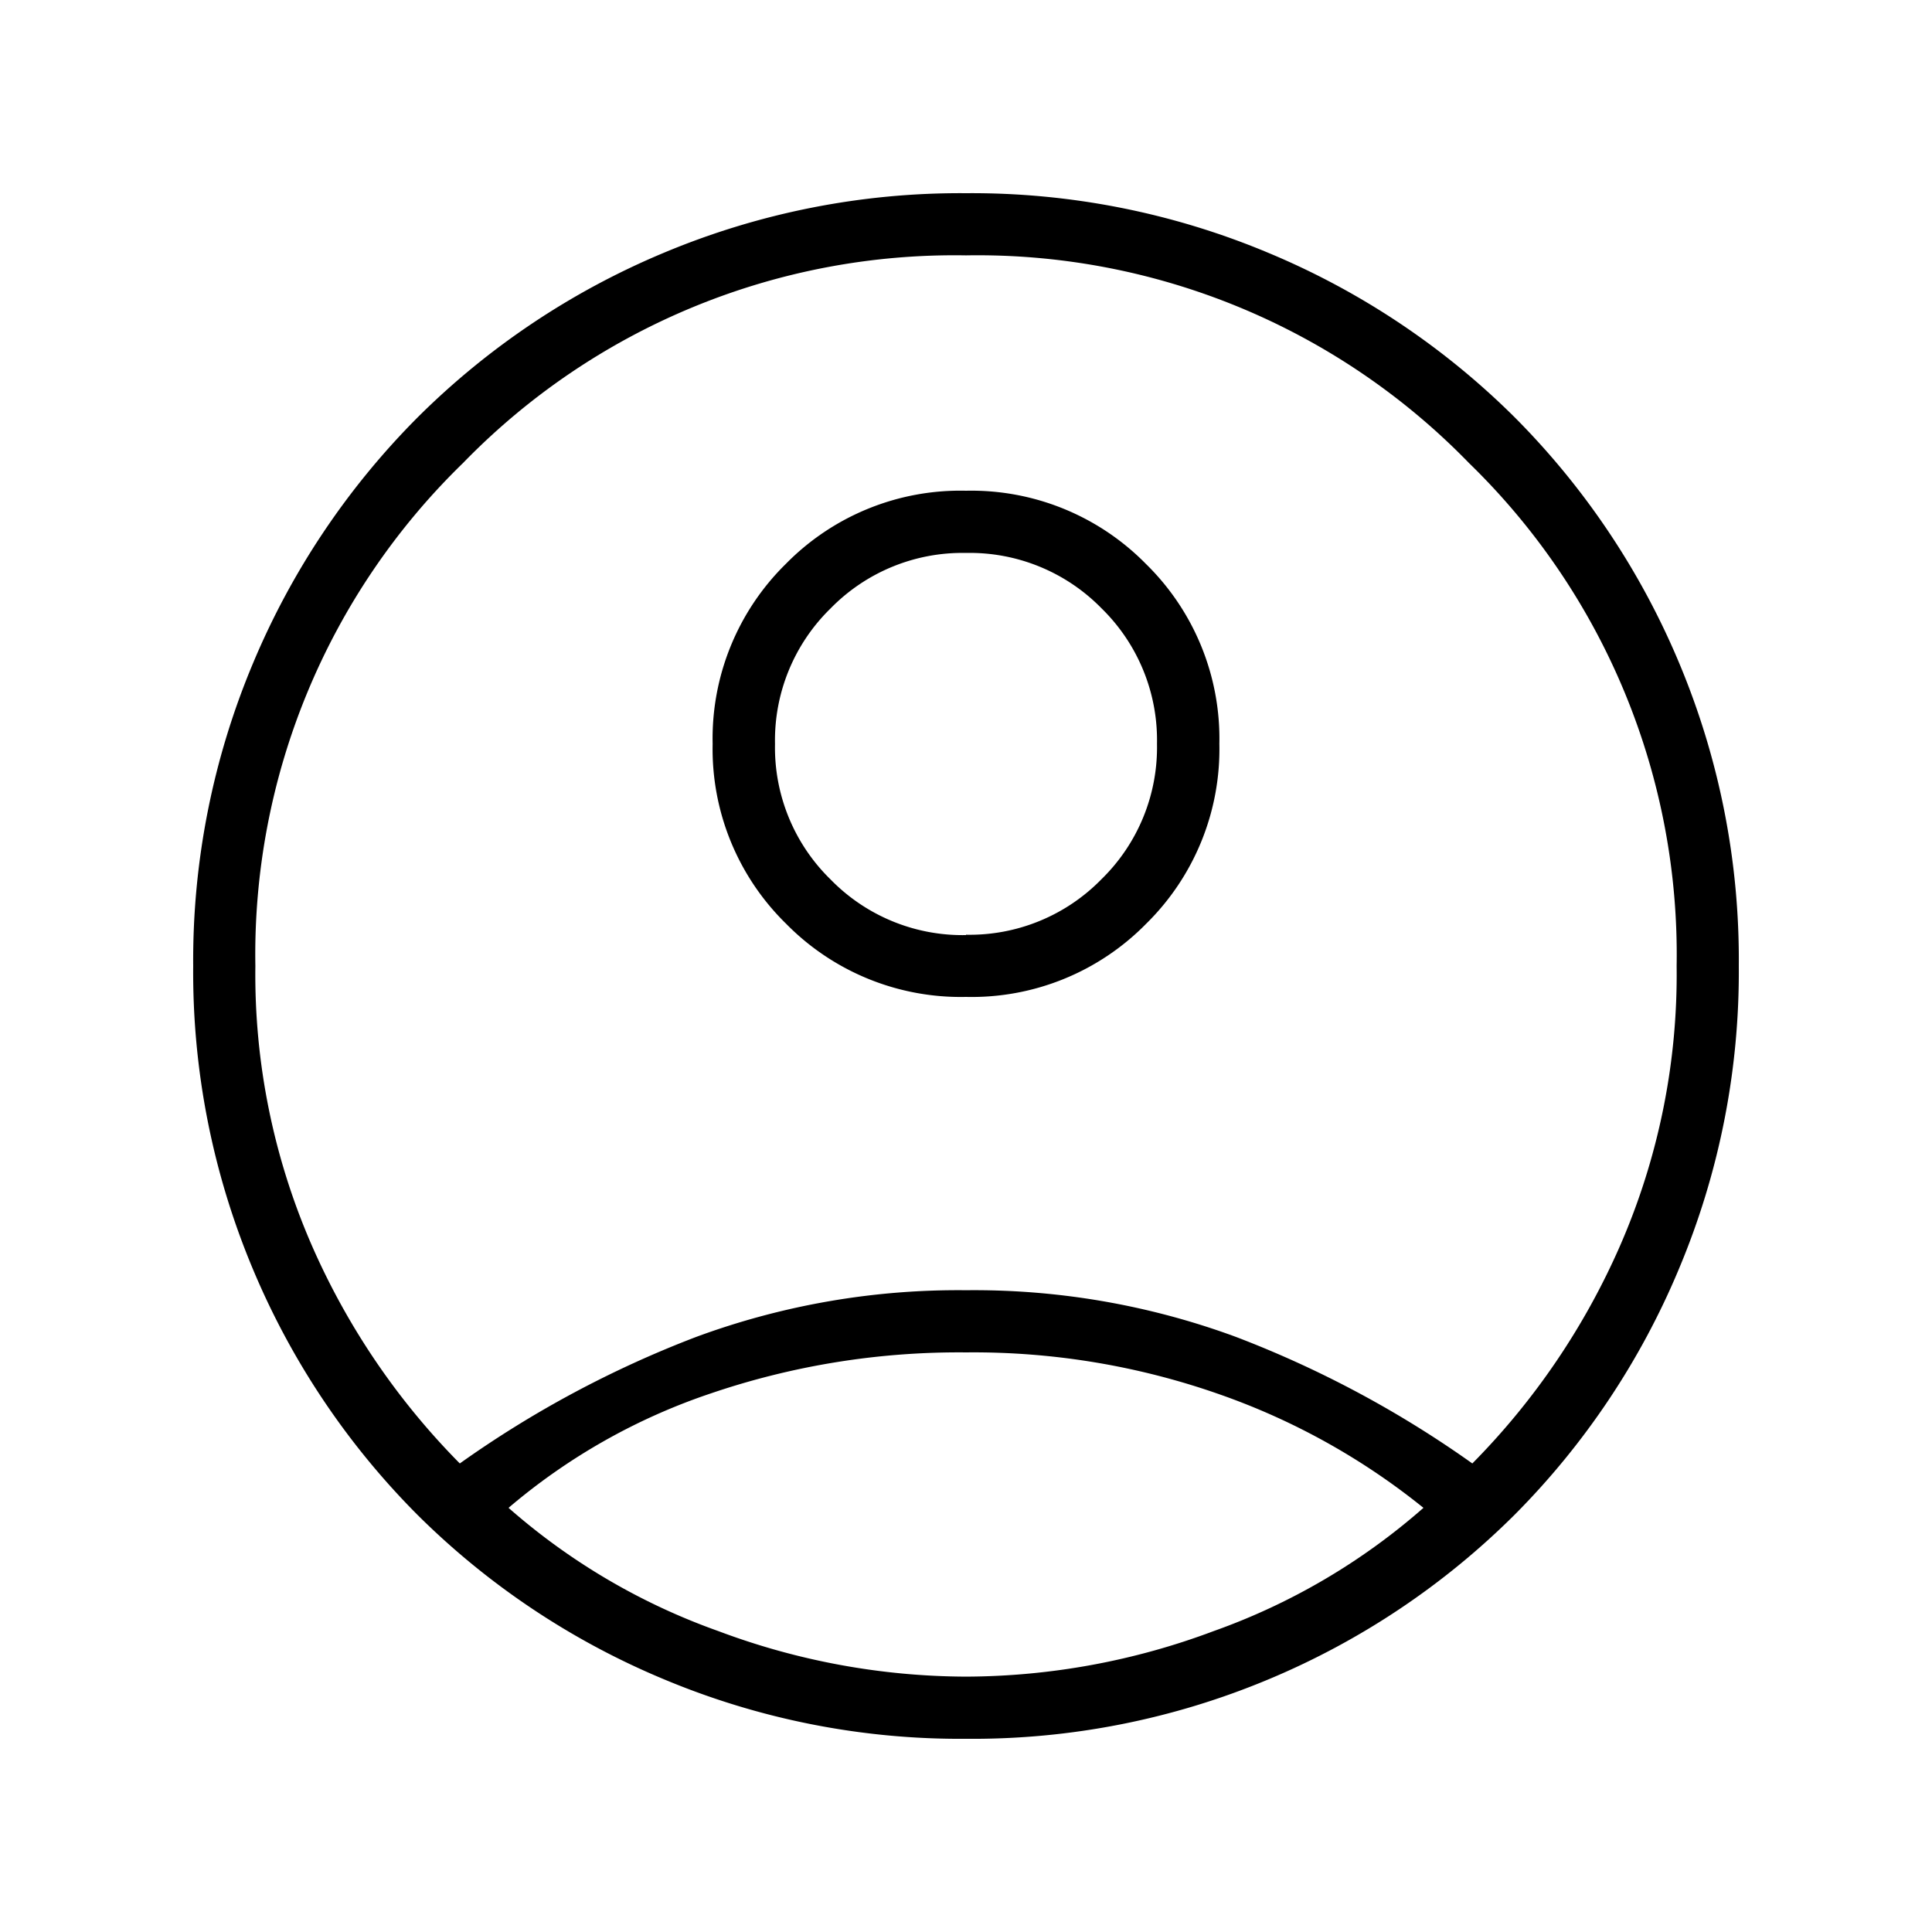 <svg xmlns="http://www.w3.org/2000/svg" xmlns:xlink="http://www.w3.org/1999/xlink" width="50" height="50" viewBox="0 0 50 50">
  <defs>
    <style>
      .cls-1 {
        clip-path: url(#clip-Circle_User);
      }
    </style>
    <clipPath id="clip-Circle_User">
      <rect width="50" height="50"/>
    </clipPath>
  </defs>
  <g id="Circle_User" data-name="Circle User" class="cls-1">
    <path id="account_circle_FILL0_wght100_GRAD0_opsz24_3_" data-name="account_circle_FILL0_wght100_GRAD0_opsz24 (3)" d="M138.9-795.126a27.419,27.419,0,0,1,6.121-3.276A19.581,19.581,0,0,1,152-799.609a19.58,19.58,0,0,1,6.983,1.207,27.419,27.419,0,0,1,6.121,3.276,18.631,18.631,0,0,0,3.822-5.632A17.533,17.533,0,0,0,170.391-808a17.729,17.729,0,0,0-5.374-13.017A17.728,17.728,0,0,0,152-826.391a17.729,17.729,0,0,0-13.017,5.374A17.729,17.729,0,0,0,133.609-808a17.533,17.533,0,0,0,1.465,7.241A18.631,18.631,0,0,0,138.9-795.126ZM152-807.2a6.334,6.334,0,0,1-4.657-1.895,6.325,6.325,0,0,1-1.9-4.655,6.334,6.334,0,0,1,1.895-4.657A6.325,6.325,0,0,1,152-820.3a6.334,6.334,0,0,1,4.657,1.895,6.325,6.325,0,0,1,1.9,4.655,6.334,6.334,0,0,1-1.895,4.657A6.325,6.325,0,0,1,152-807.2Zm0,19.2a19.837,19.837,0,0,1-7.845-1.552A19.881,19.881,0,0,1,137.8-793.8a19.882,19.882,0,0,1-4.253-6.351A19.837,19.837,0,0,1,132-808a19.838,19.838,0,0,1,1.552-7.845,19.884,19.884,0,0,1,4.253-6.35,19.884,19.884,0,0,1,6.351-4.253A19.839,19.839,0,0,1,152-828a19.839,19.839,0,0,1,7.845,1.552A19.884,19.884,0,0,1,166.2-822.2a19.884,19.884,0,0,1,4.253,6.35A19.838,19.838,0,0,1,172-808a19.837,19.837,0,0,1-1.552,7.845A19.882,19.882,0,0,1,166.2-793.8a19.882,19.882,0,0,1-6.351,4.253A19.837,19.837,0,0,1,152-788Zm0-1.609a18.376,18.376,0,0,0,6.408-1.178,16.68,16.68,0,0,0,5.431-3.19,17.706,17.706,0,0,0-5.259-2.931A19.2,19.2,0,0,0,152-798a19.923,19.923,0,0,0-6.609,1.063,15.835,15.835,0,0,0-5.23,2.96,16.68,16.68,0,0,0,5.431,3.19A18.376,18.376,0,0,0,152-789.609Zm0-19.2a4.77,4.77,0,0,0,3.506-1.437,4.77,4.77,0,0,0,1.437-3.506,4.77,4.77,0,0,0-1.437-3.506A4.77,4.77,0,0,0,152-818.69a4.77,4.77,0,0,0-3.506,1.437,4.77,4.77,0,0,0-1.437,3.506,4.77,4.77,0,0,0,1.437,3.506A4.77,4.77,0,0,0,152-808.8ZM152-813.747ZM152-793.8Z" transform="translate(-127 833)"/>
  </g>
</svg>
